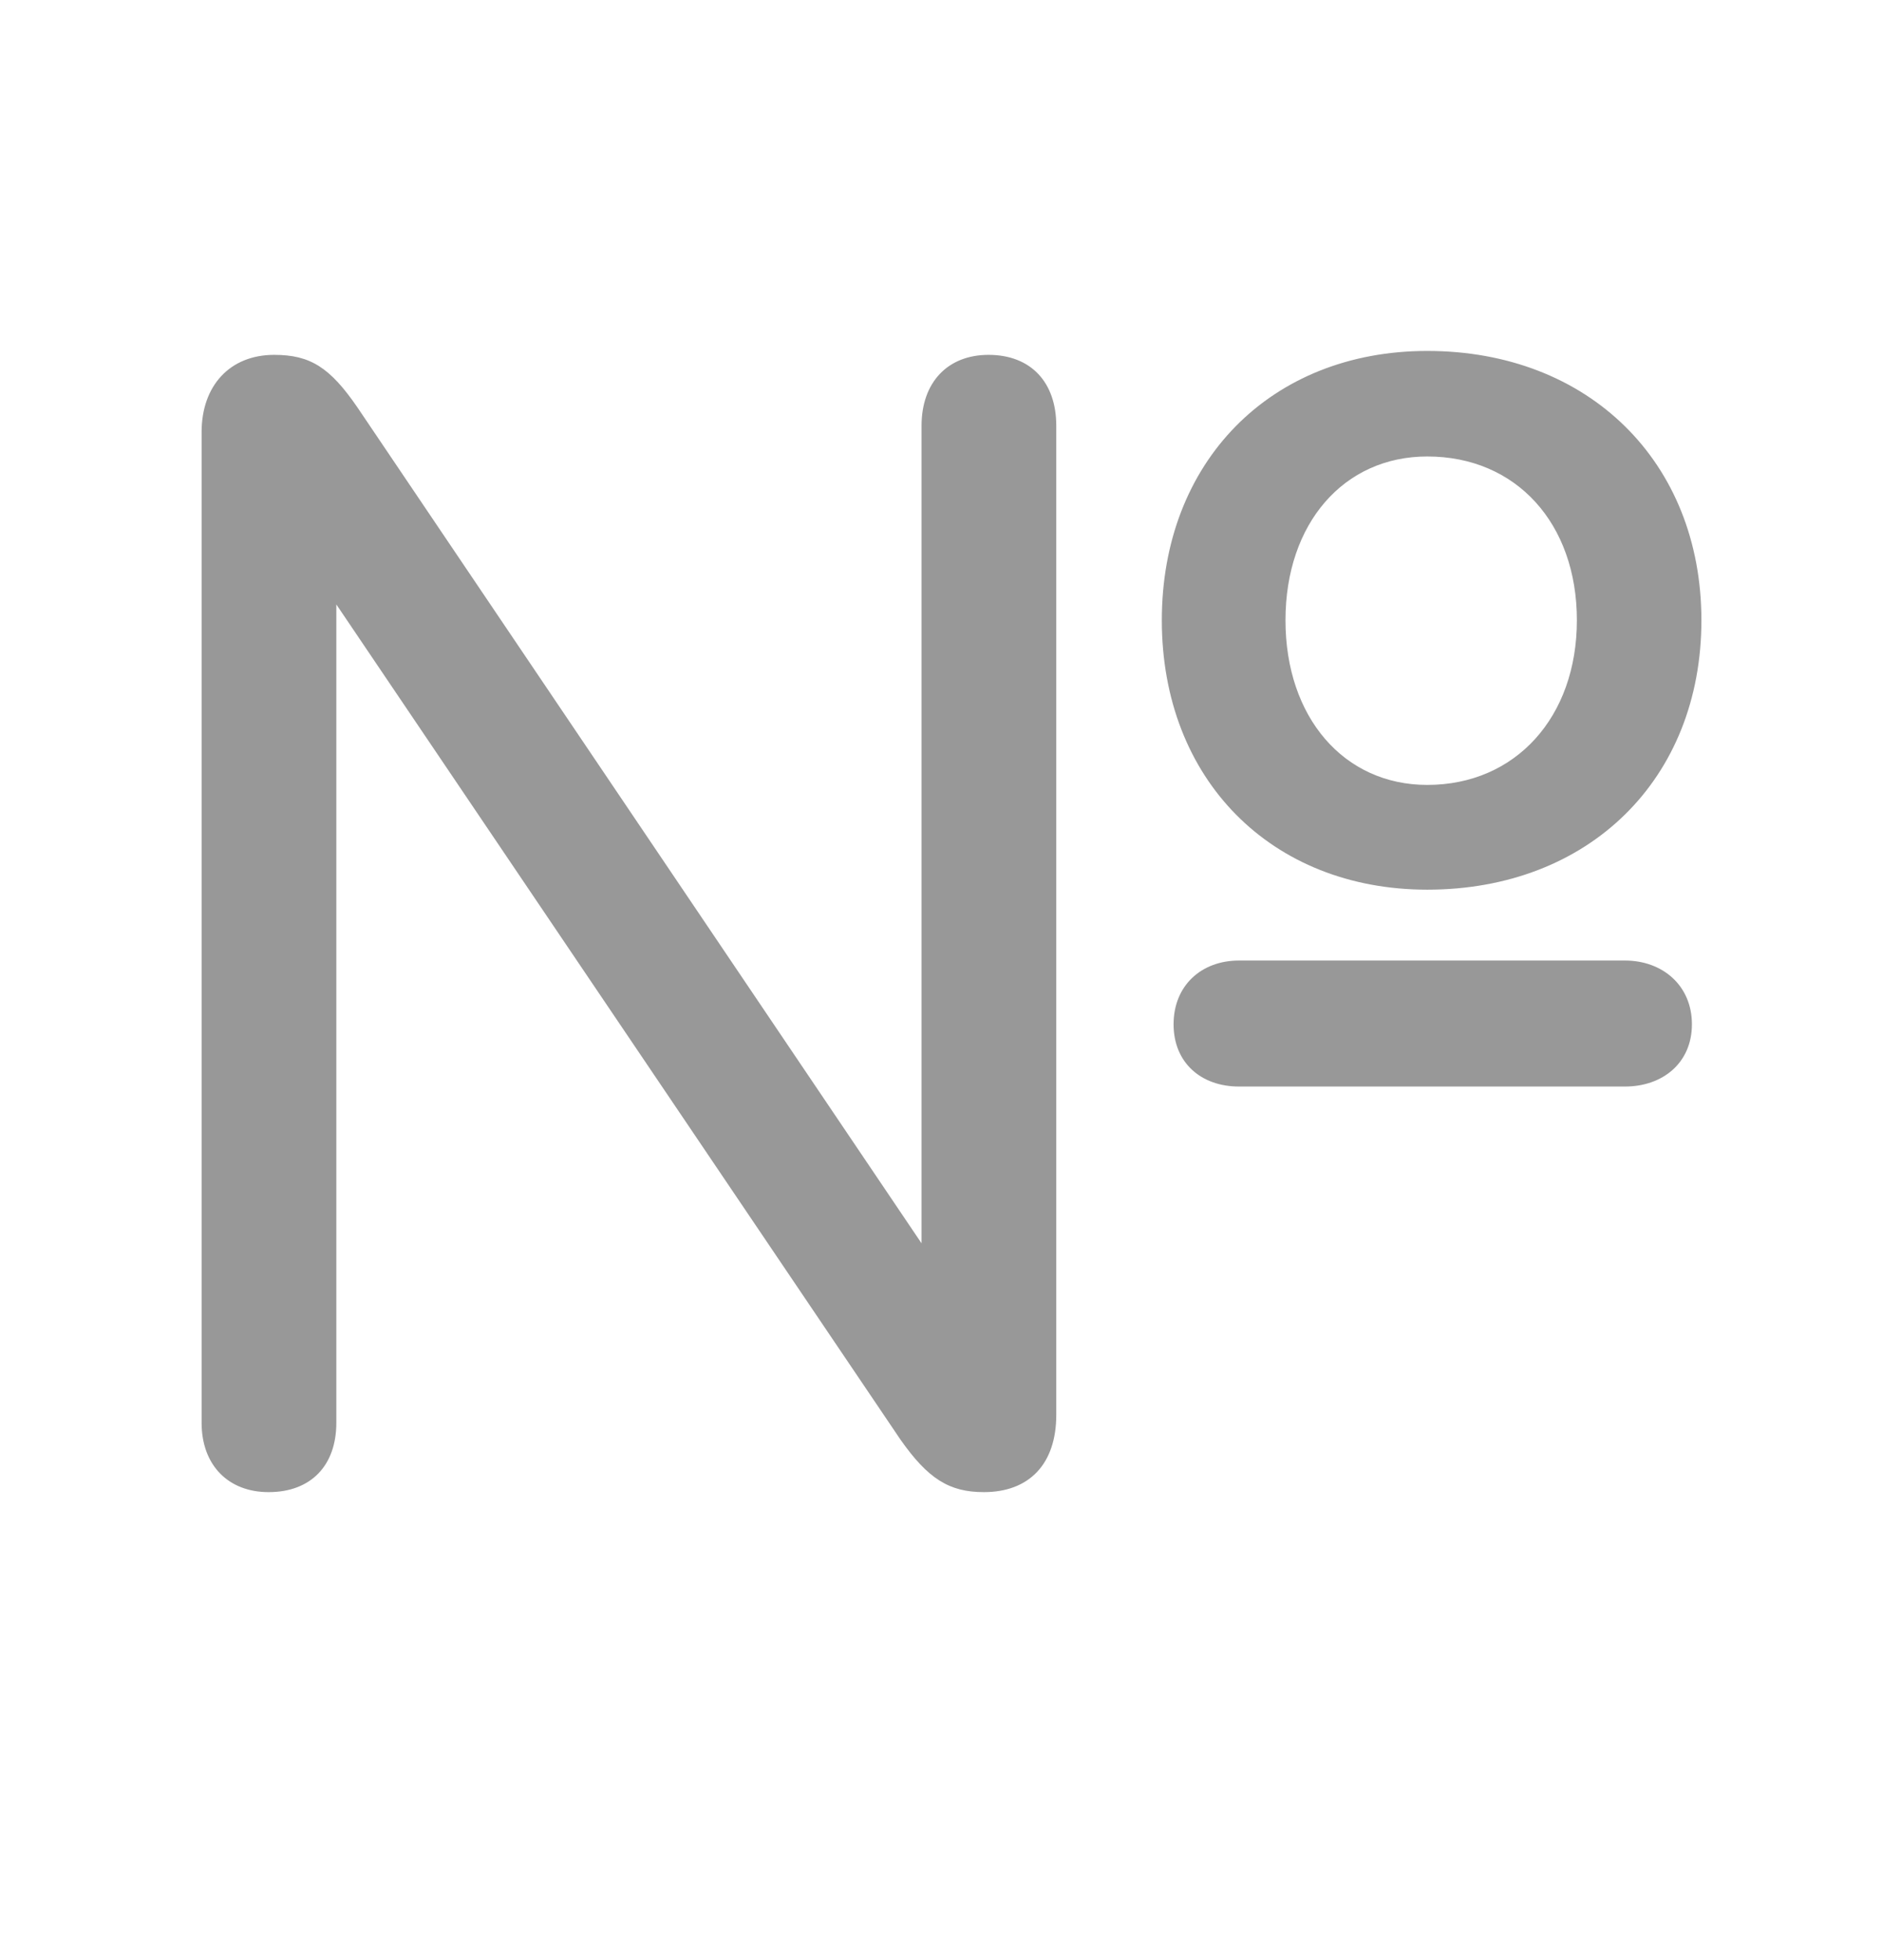 <svg width="24" height="25" viewBox="0 0 24 25" fill="none" xmlns="http://www.w3.org/2000/svg">
<path d="M18.201 11.347C20.26 11.347 21.697 9.94 21.697 7.911C21.697 5.892 20.26 4.476 18.201 4.476C16.202 4.476 14.816 5.892 14.816 7.911C14.816 9.94 16.212 11.347 18.201 11.347ZM18.201 10.011C17.136 10.011 16.393 9.147 16.393 7.911C16.393 6.676 17.136 5.822 18.201 5.822C19.336 5.822 20.109 6.676 20.109 7.911C20.109 9.147 19.326 10.011 18.201 10.011ZM3.425 19.031C3.968 19.031 4.289 18.689 4.289 18.147V7.65H4.249L11.481 18.358C11.833 18.86 12.104 19.031 12.546 19.031C13.128 19.031 13.47 18.669 13.47 18.046V5.43C13.47 4.878 13.148 4.526 12.606 4.526C12.084 4.526 11.752 4.878 11.752 5.43V15.917H11.792L4.56 5.199C4.209 4.687 3.958 4.526 3.496 4.526C2.933 4.526 2.571 4.918 2.571 5.511V18.147C2.571 18.689 2.913 19.031 3.425 19.031ZM15.8 13.858H20.722C21.204 13.858 21.576 13.556 21.576 13.064C21.576 12.572 21.204 12.251 20.722 12.251H15.8C15.318 12.251 14.966 12.572 14.966 13.064C14.966 13.556 15.318 13.858 15.8 13.858Z" fill="#989898"/>
</svg>
